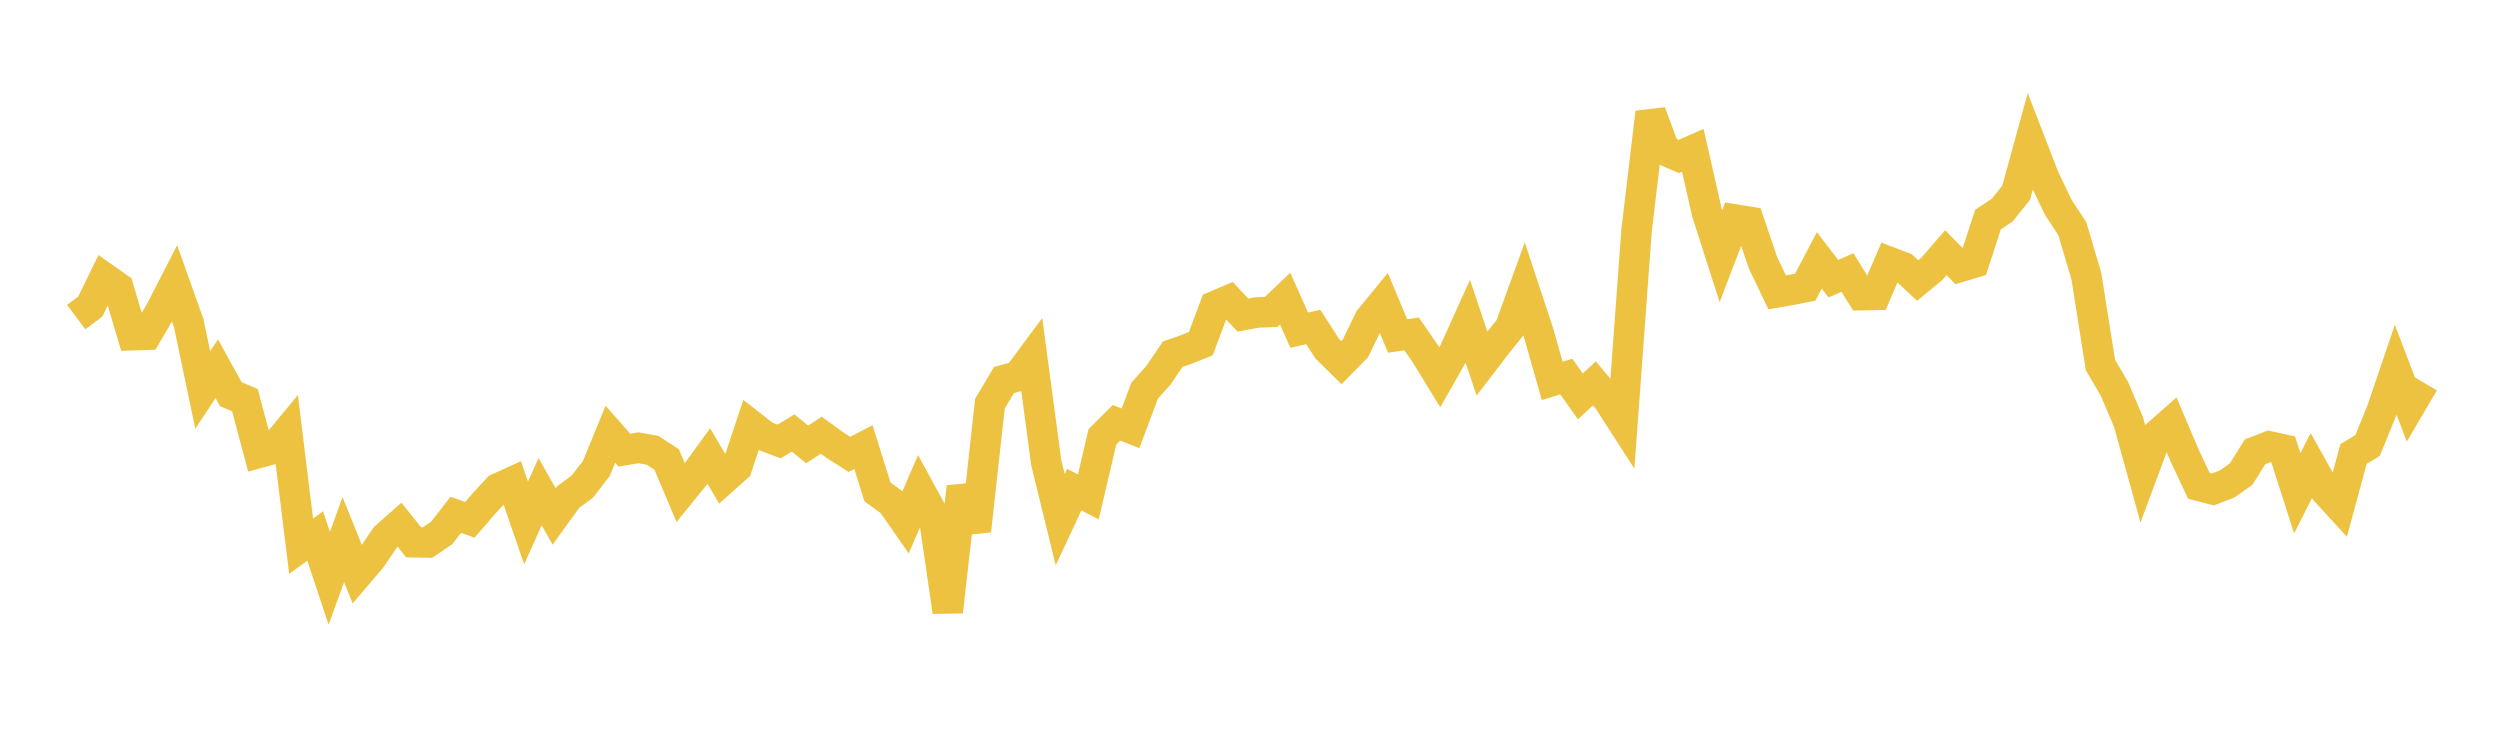 <svg width="164" height="48" xmlns="http://www.w3.org/2000/svg" xmlns:xlink="http://www.w3.org/1999/xlink"><path fill="none" stroke="rgb(237,194,64)" stroke-width="2" d="M5,20.802L5.922,20.111L6.844,18.223L7.766,18.871L8.689,21.991L9.611,21.962L10.533,20.391L11.455,18.596L12.377,21.183L13.299,25.579L14.222,24.19L15.144,25.861L16.066,26.246L16.988,29.709L17.91,29.458L18.832,28.342L19.754,35.835L20.677,35.158L21.599,37.938L22.521,35.403L23.443,37.681L24.365,36.603L25.287,35.233L26.21,34.42L27.132,35.571L28.054,35.59L28.976,34.96L29.898,33.772L30.82,34.101L31.743,33.035L32.665,32.038L33.587,31.62L34.509,34.305L35.431,32.258L36.353,33.882L37.275,32.603L38.198,31.923L39.12,30.73L40.042,28.484L40.964,29.529L41.886,29.374L42.808,29.54L43.731,30.14L44.653,32.32L45.575,31.182L46.497,29.916L47.419,31.479L48.341,30.655L49.263,27.891L50.186,28.61L51.108,28.96L52.03,28.403L52.952,29.154L53.874,28.551L54.796,29.216L55.719,29.807L56.641,29.33L57.563,32.271L58.485,32.941L59.407,34.259L60.329,32.131L61.251,33.82L62.174,40.129L63.096,31.944L64.018,34.82L64.94,26.476L65.862,24.929L66.784,24.675L67.707,23.432L68.629,30.327L69.551,34.093L70.473,32.122L71.395,32.596L72.317,28.655L73.24,27.737L74.162,28.097L75.084,25.634L76.006,24.599L76.928,23.235L77.85,22.916L78.772,22.544L79.695,20.082L80.617,19.692L81.539,20.674L82.461,20.499L83.383,20.462L84.305,19.59L85.228,21.658L86.15,21.451L87.072,22.882L87.994,23.789L88.916,22.854L89.838,20.951L90.76,19.825L91.683,22.038L92.605,21.908L93.527,23.244L94.449,24.751L95.371,23.129L96.293,21.09L97.216,23.848L98.138,22.644L99.06,21.493L99.982,18.951L100.904,21.741L101.826,24.988L102.749,24.702L103.671,26.001L104.593,25.153L105.515,26.26L106.437,27.69L107.359,15.114L108.281,7.378L109.204,9.865L110.126,10.264L111.048,9.858L111.97,13.926L112.892,16.805L113.814,14.399L114.737,14.545L115.659,17.251L116.581,19.177L117.503,19.02L118.425,18.836L119.347,17.078L120.269,18.283L121.192,17.877L122.114,19.363L123.036,19.346L123.958,17.193L124.88,17.546L125.802,18.403L126.725,17.641L127.647,16.575L128.569,17.514L129.491,17.236L130.413,14.401L131.335,13.791L132.257,12.647L133.18,9.293L134.102,11.678L135.024,13.6L135.946,15.006L136.868,18.128L137.79,23.95L138.713,25.521L139.635,27.699L140.557,31.032L141.479,28.55L142.401,27.737L143.323,29.904L144.246,31.869L145.168,32.109L146.09,31.752L147.012,31.108L147.934,29.637L148.856,29.28L149.778,29.483L150.701,32.363L151.623,30.537L152.545,32.186L153.467,33.195L154.389,29.783L155.311,29.227L156.234,26.97L157.156,24.253L158.078,26.668L159,25.1"></path></svg>